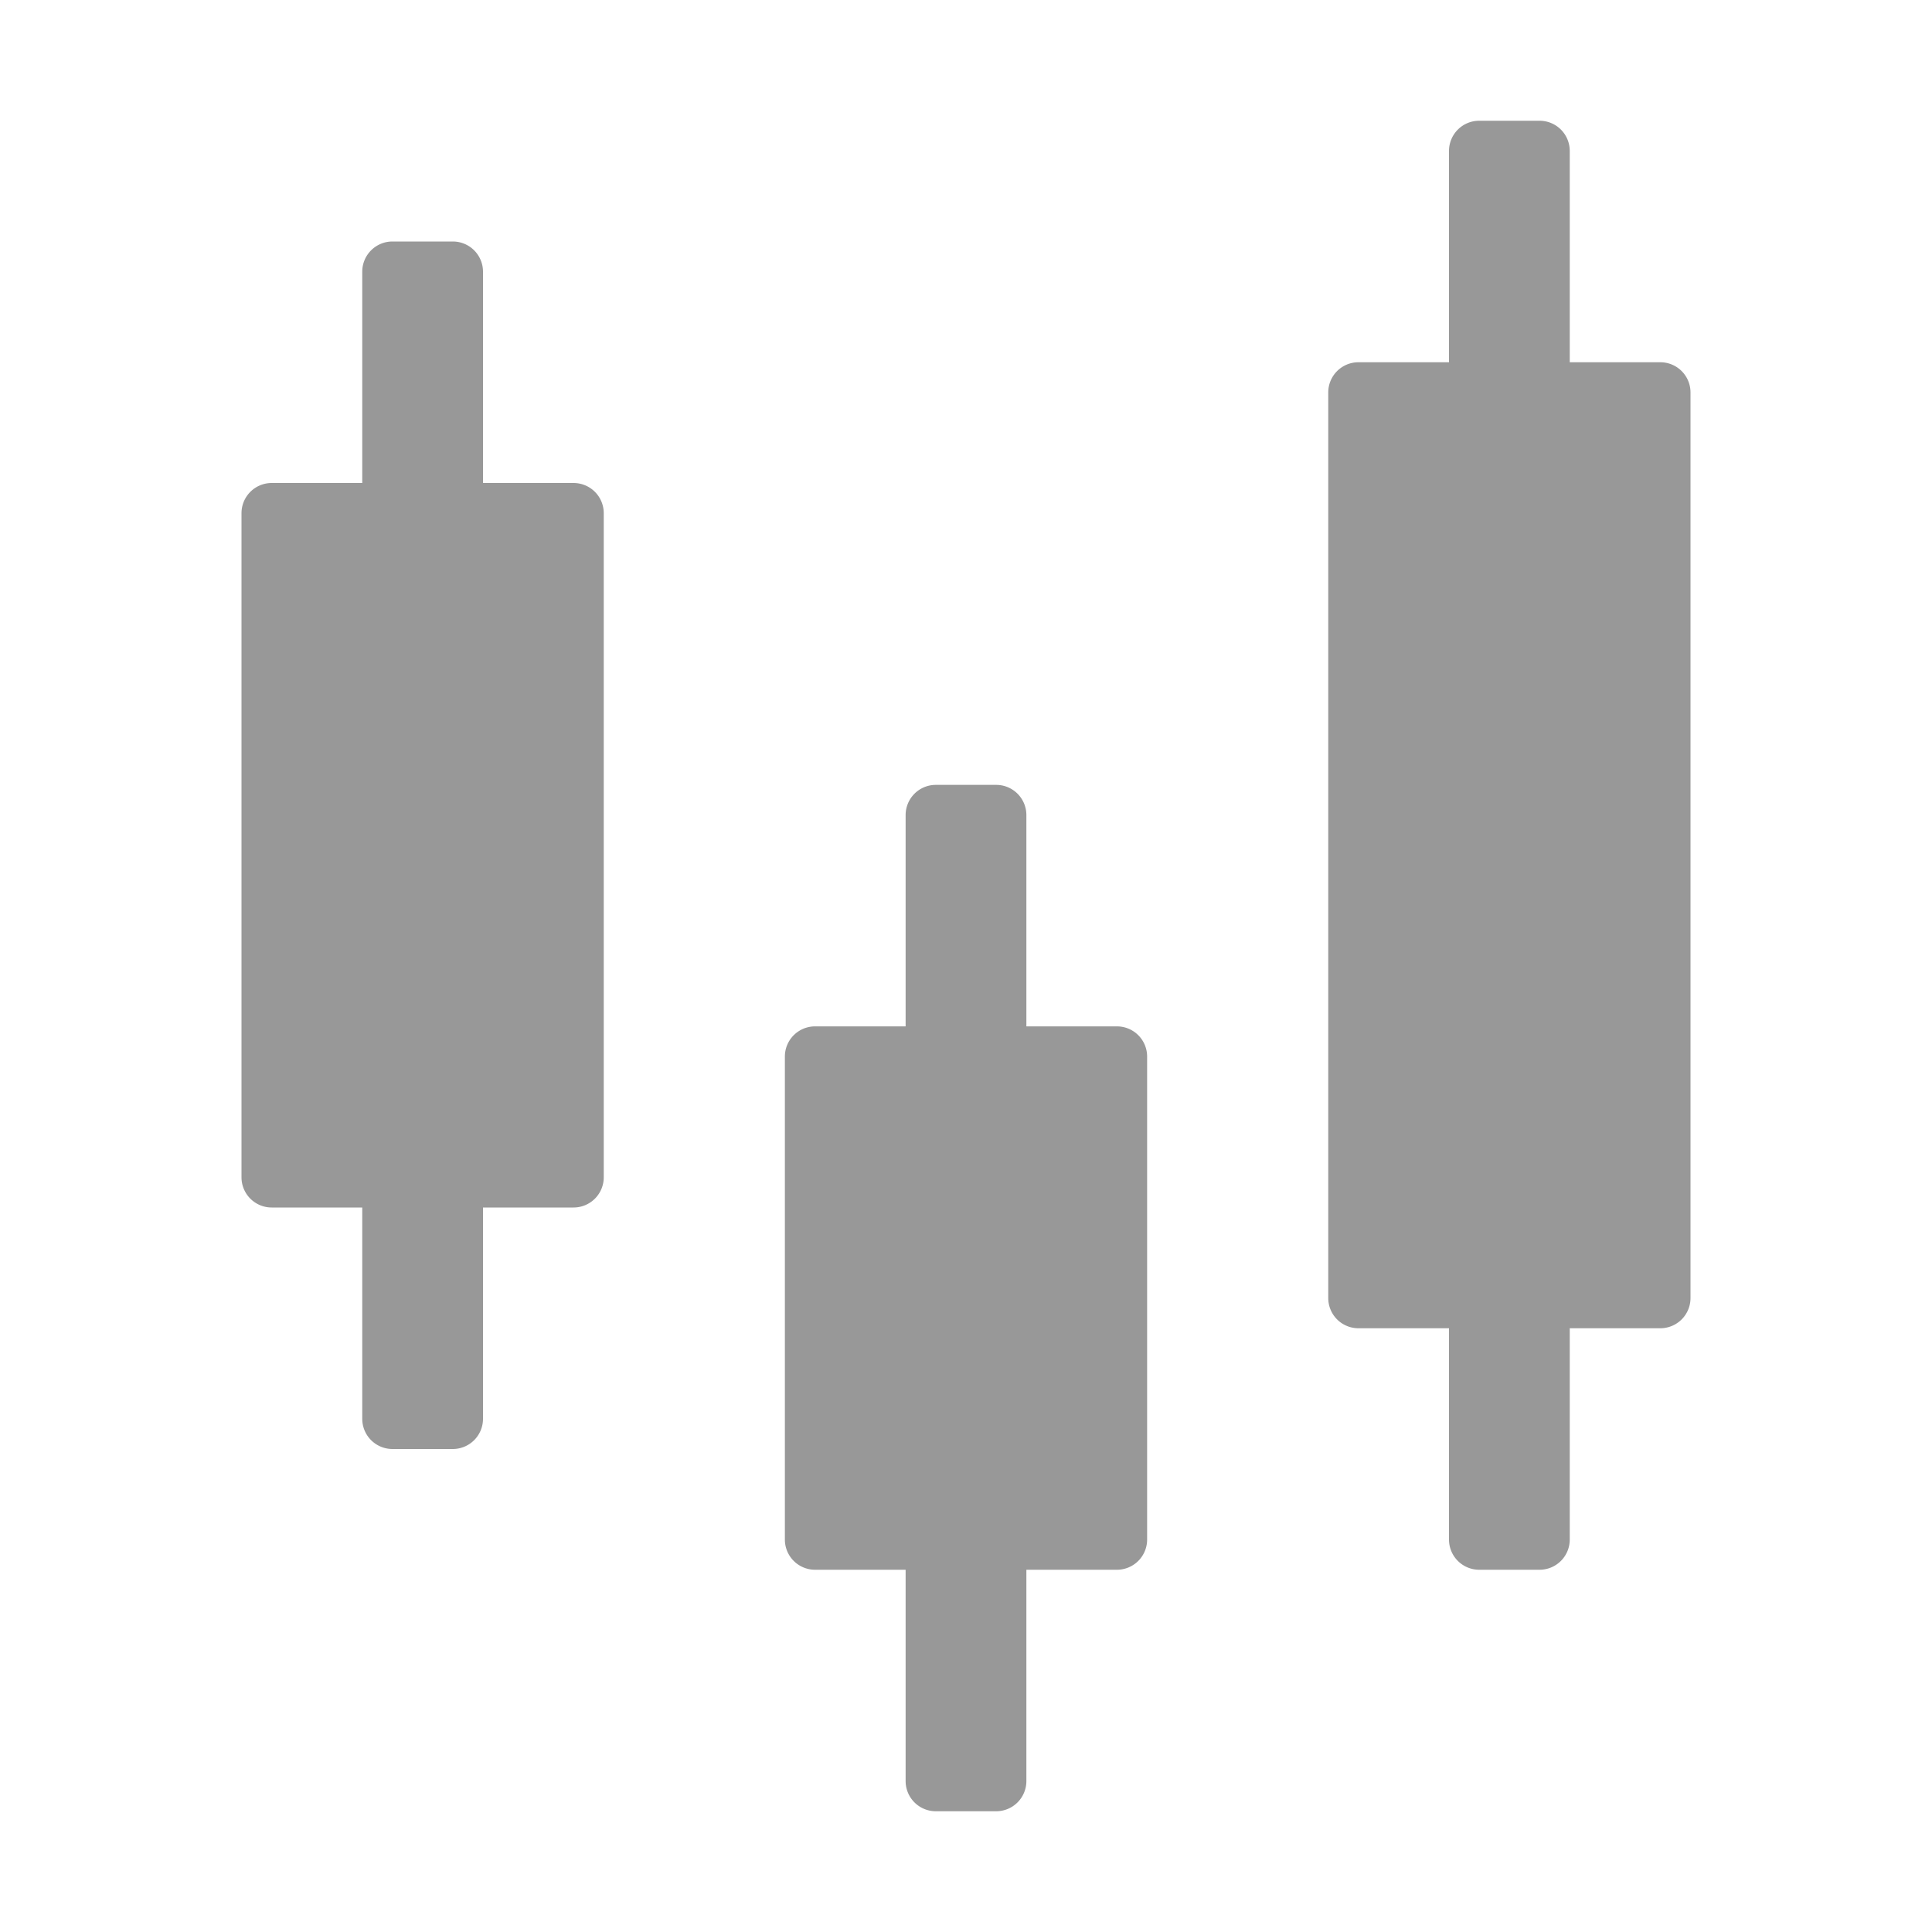 <svg xmlns="http://www.w3.org/2000/svg" viewBox="0 0 32 32" id="Stocks"><path d="M10 8.5v11a.5.5 0 0 1-.5.5H8v3.5a.5.5 0 0 1-.5.5h-1a.5.5 0 0 1-.5-.5V20H4.5a.5.5 0 0 1-.5-.5v-11a.5.5 0 0 1 .5-.5H6V4.5a.5.5 0 0 1 .5-.5h1a.5.5 0 0 1 .5.5V8h1.5a.5.5 0 0 1 .5.5zm9 9v8a.5.5 0 0 1-.5.5H17v3.5a.5.5 0 0 1-.5.5h-1a.5.5 0 0 1-.5-.5V26h-1.5a.5.5 0 0 1-.5-.5v-8a.5.5 0 0 1 .5-.5H15v-3.5a.5.5 0 0 1 .5-.5h1a.5.5 0 0 1 .5.5V17h1.5a.5.5 0 0 1 .5.5zm9-11v15a.5.5 0 0 1-.5.5H26v3.5a.5.5 0 0 1-.5.5h-1a.5.5 0 0 1-.5-.5V22h-1.5a.5.5 0 0 1-.5-.5v-15a.5.5 0 0 1 .5-.5H24V2.5a.5.5 0 0 1 .5-.5h1a.5.5 0 0 1 .5.5V6h1.5a.5.5 0 0 1 .5.5z" fill="#989898" class="color000000 svgShape"></path></svg>